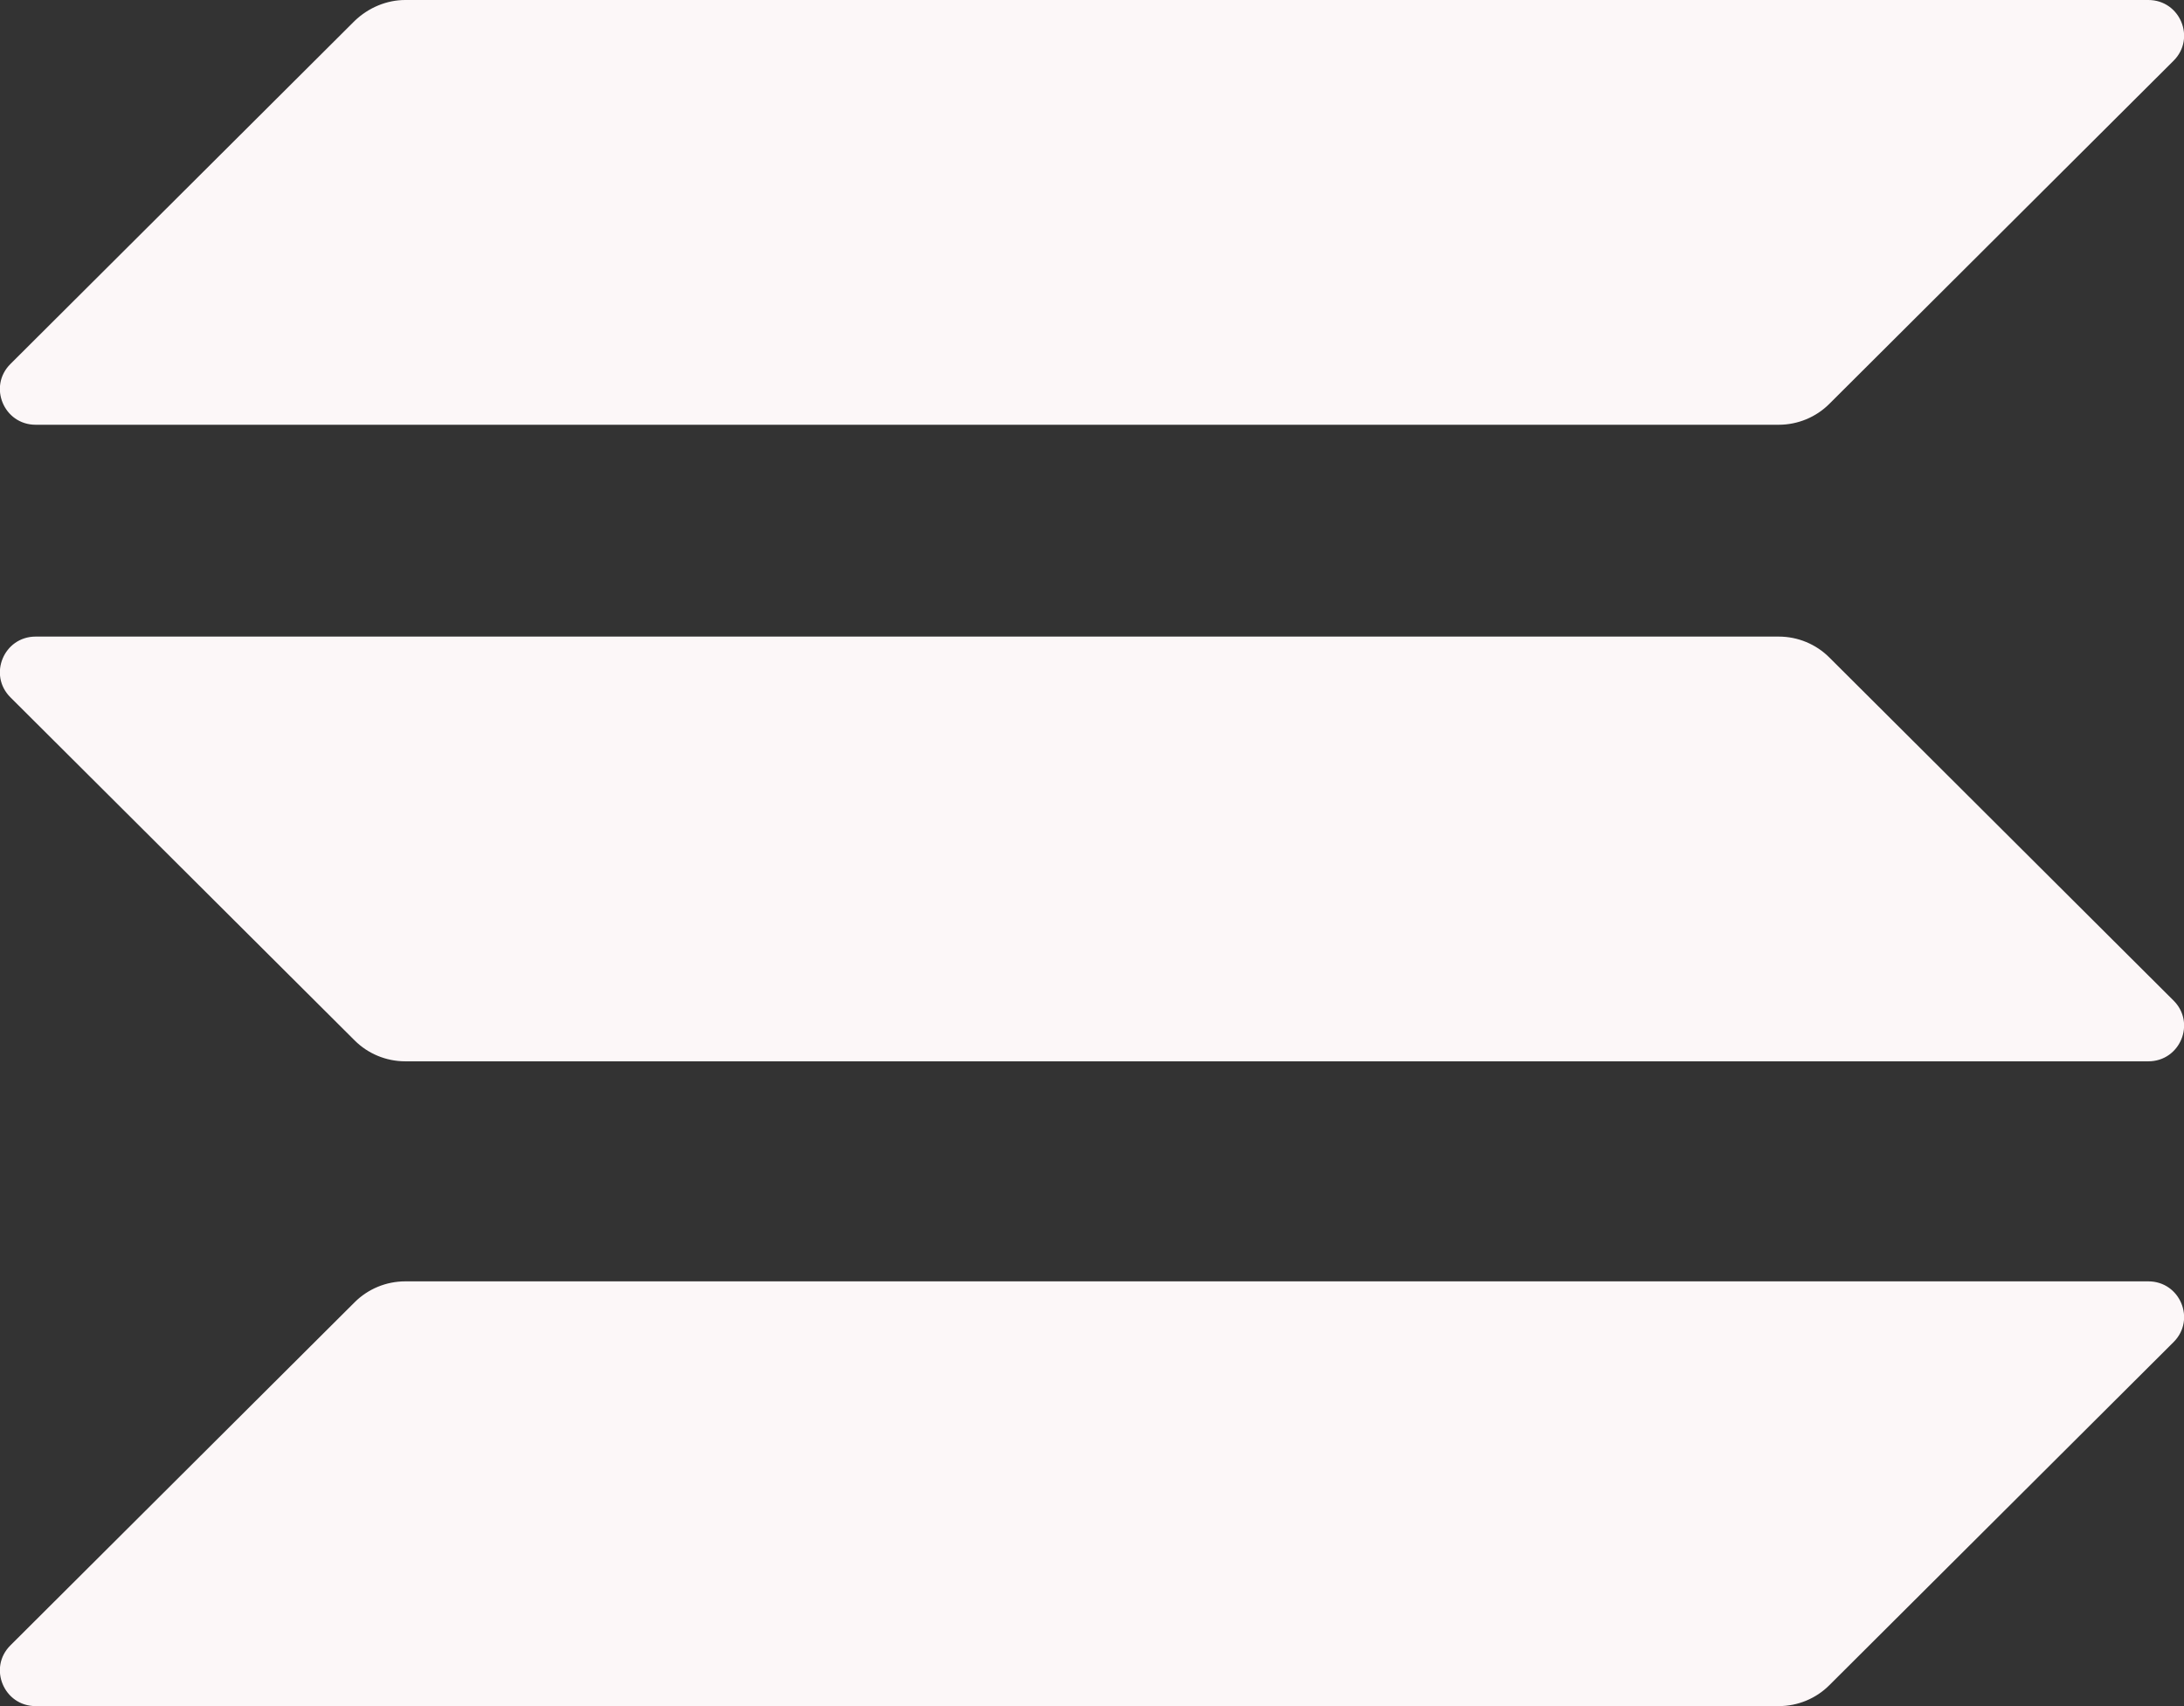 <svg width="128" height="100" viewBox="0 0 128 100" fill="none" xmlns="http://www.w3.org/2000/svg">
<rect x="0" y="0" width="128" height="100" fill="#333333" stroke="none"/>
<g clip-path="url(#clip0_87_1818)">
<path d="M20.791 76.323C21.564 75.553 22.626 75.104 23.753 75.104H125.908C127.775 75.104 128.708 77.35 127.388 78.665L107.208 98.781C106.436 99.551 105.374 100 104.247 100H2.092C0.225 100 -0.708 97.754 0.611 96.439L20.791 76.323Z" fill="#FCF7F8"/>
<path d="M20.791 1.219C21.596 0.449 22.658 0 23.753 0H125.908C127.775 0 128.708 2.246 127.388 3.561L107.208 23.677C106.436 24.447 105.374 24.896 104.247 24.896H2.092C0.225 24.896 -0.708 22.65 0.611 21.335L20.791 1.219Z" fill="#FCF7F8"/>
<path d="M107.208 38.531C106.436 37.761 105.374 37.312 104.247 37.312H2.092C0.225 37.312 -0.708 39.557 0.611 40.873L20.791 60.988C21.564 61.758 22.626 62.207 23.753 62.207H125.908C127.775 62.207 128.708 59.962 127.388 58.646L107.208 38.531Z" fill="#FCF7F8"/>
</g>
<defs>
<clipPath id="clip0_87_1818">
<rect width="128" height="100" fill="white"/>
</clipPath>
</defs>
</svg>
